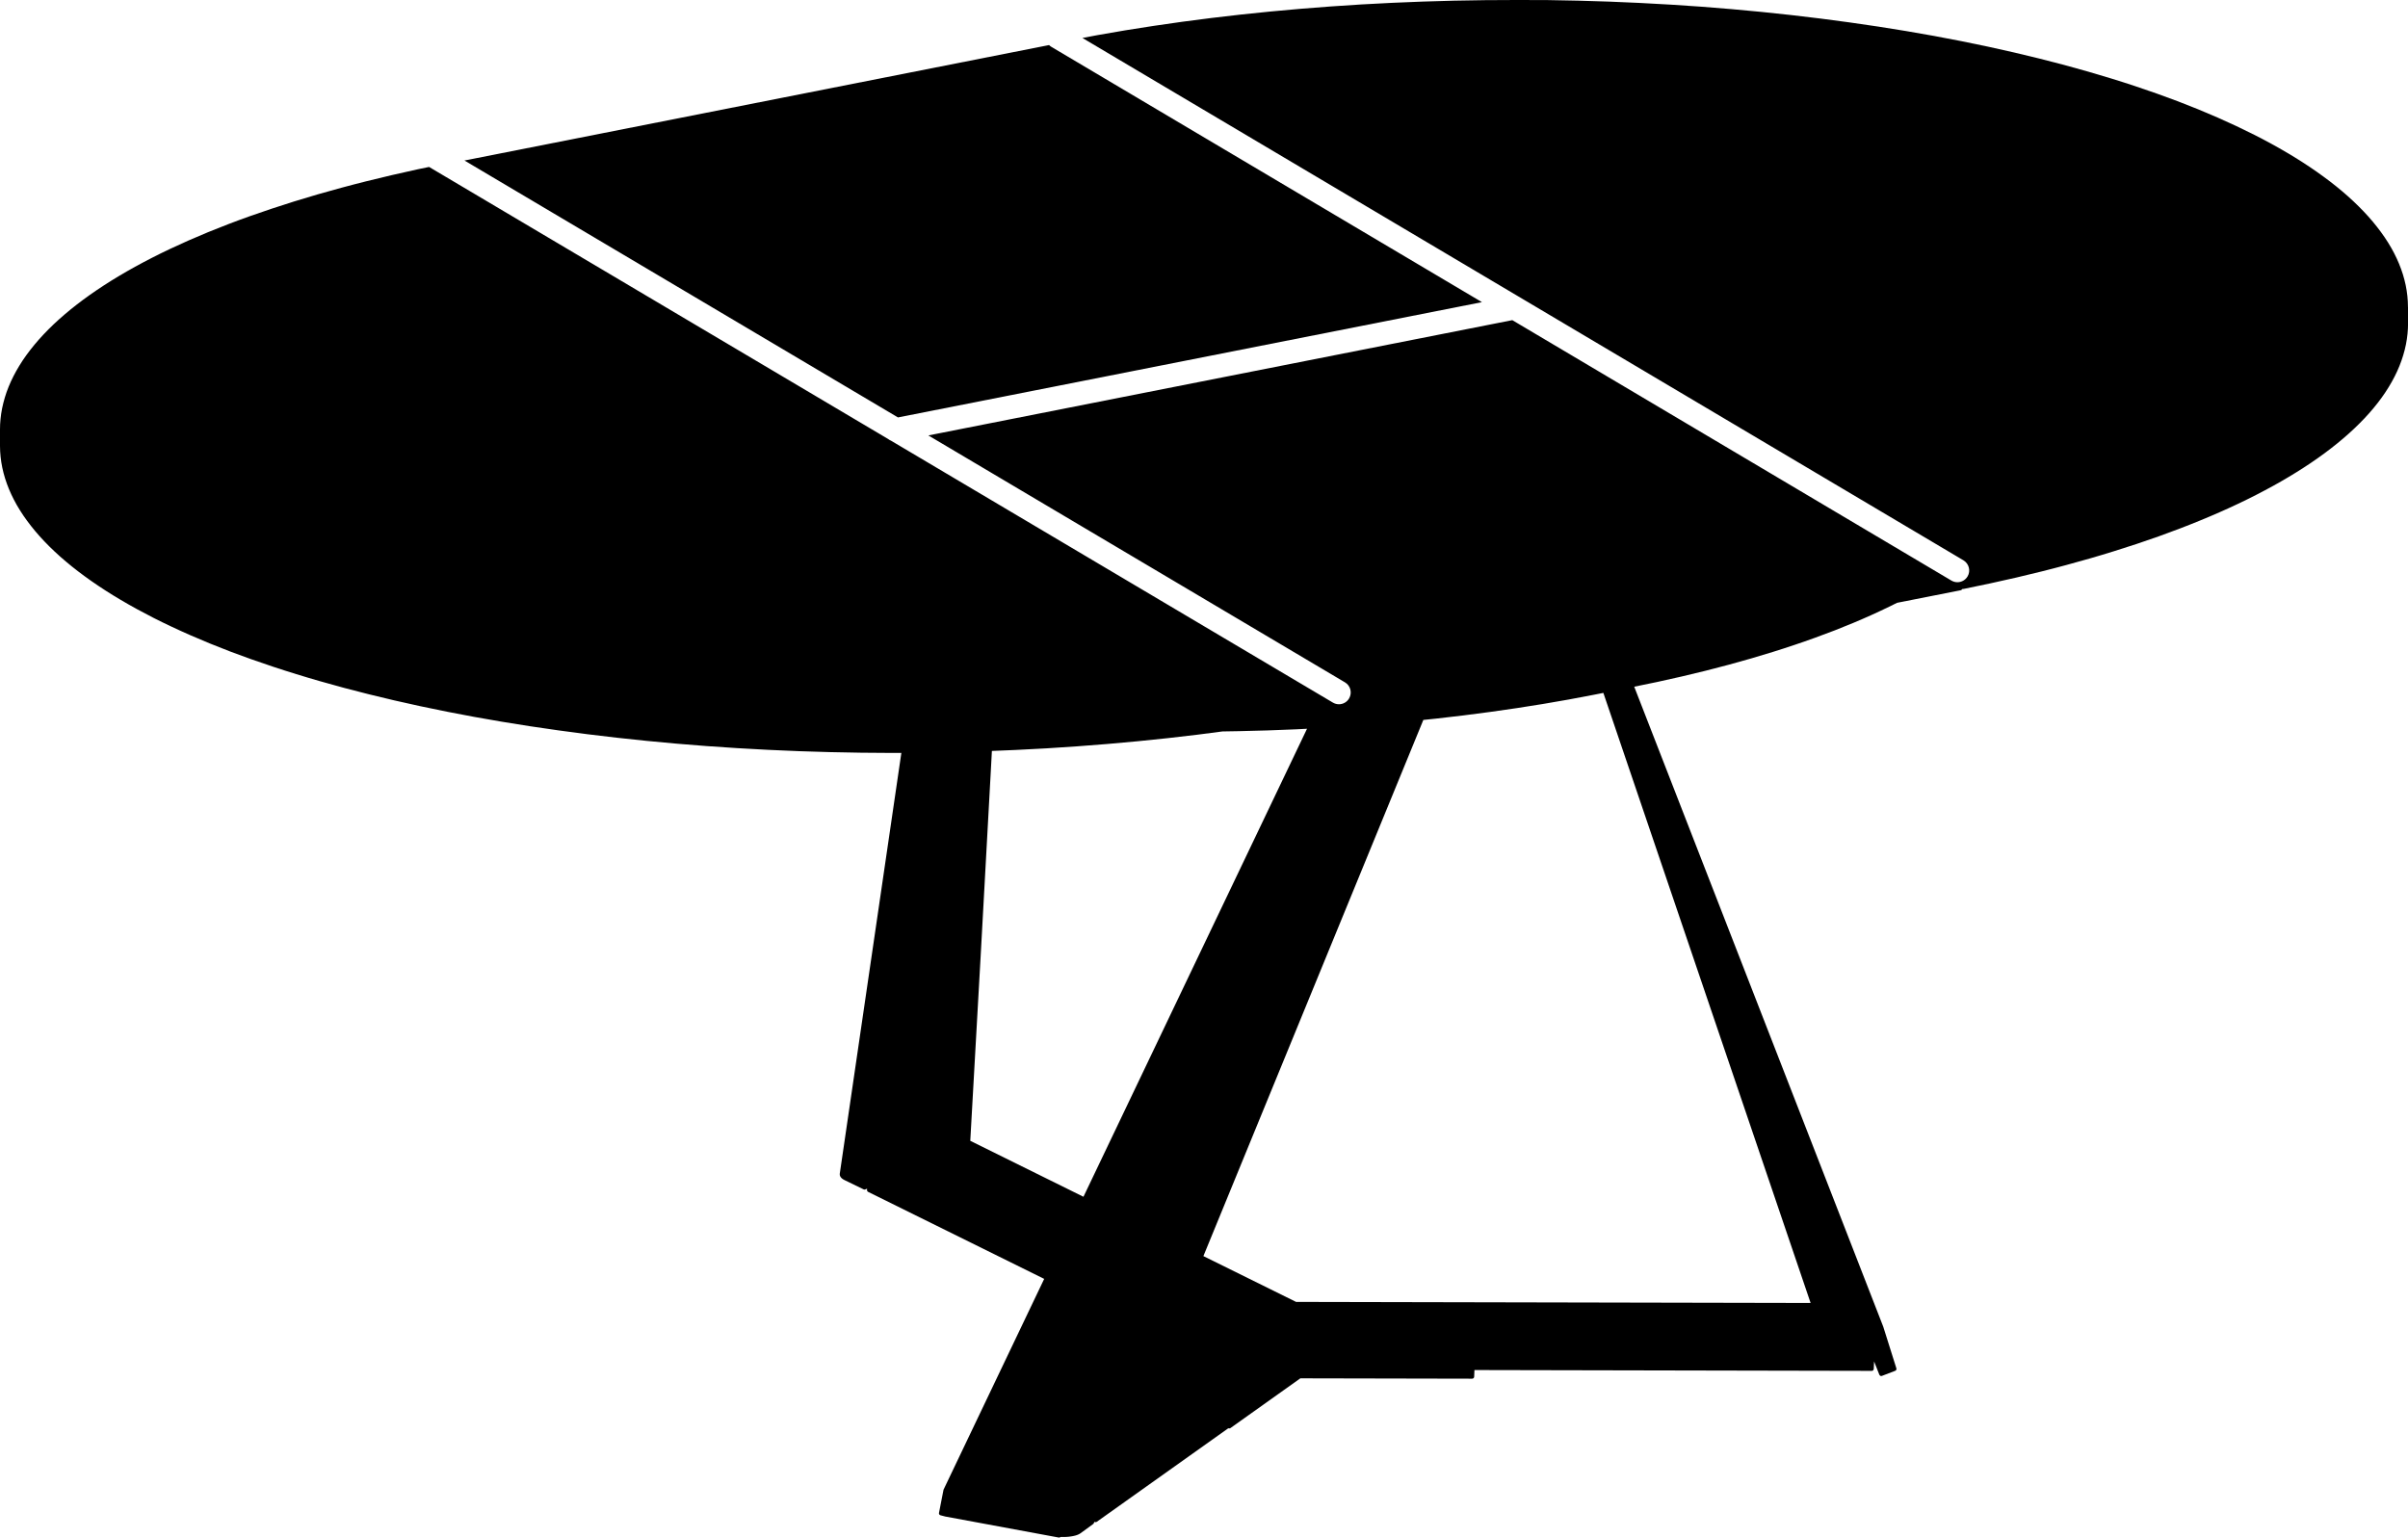 <?xml version="1.0" encoding="utf-8"?>
<!-- Generator: Adobe Illustrator 26.2.0, SVG Export Plug-In . SVG Version: 6.00 Build 0)  -->
<svg version="1.1" id="_x30_" xmlns="http://www.w3.org/2000/svg" xmlns:xlink="http://www.w3.org/1999/xlink" x="0px" y="0px"
	 viewBox="0 0 612.77 391.33" style="enable-background:new 0 0 612.77 391.33;" xml:space="preserve">
<g>
	<path d="M228.51,106.24l148.6-29.34L267.52,11.91c-0.21-0.12-0.39-0.28-0.56-0.44L118.19,40.85L228.51,106.24z"/>
	<path d="M612.74,78.08l0.02-0.01c0-0.91-0.06-1.84-0.15-2.75c-0.1-0.91-0.24-1.84-0.43-2.75c-0.19-0.91-0.43-1.83-0.71-2.74
		c-0.28-0.91-0.62-1.82-0.99-2.73c-0.37-0.9-0.8-1.81-1.26-2.71c-0.47-0.9-0.98-1.8-1.54-2.69c-0.55-0.88-1.16-1.77-1.81-2.66
		c-0.65-0.88-1.34-1.77-2.07-2.64c-0.72-0.86-1.51-1.74-2.34-2.61c-0.82-0.86-1.69-1.72-2.6-2.58c-0.9-0.85-1.86-1.7-2.85-2.54
		c-0.98-0.83-2.03-1.67-3.11-2.5c-1.08-0.82-2.21-1.65-3.36-2.46c-1.17-0.82-2.38-1.63-3.61-2.42c-1.24-0.8-2.54-1.6-3.85-2.37
		c-1.32-0.78-2.7-1.57-4.09-2.33c-1.4-0.77-2.85-1.53-4.32-2.27c-1.47-0.74-3-1.49-4.55-2.22c-1.53-0.72-3.14-1.45-4.77-2.17
		c-1.62-0.71-3.3-1.42-4.98-2.11c-1.67-0.68-3.42-1.37-5.19-2.05c-1.79-0.68-3.59-1.34-5.4-1.98c-1.86-0.66-3.72-1.3-5.6-1.92
		c-1.92-0.64-3.85-1.25-5.79-1.85c-1.98-0.61-3.97-1.2-5.97-1.78c-2.04-0.59-4.09-1.16-6.15-1.71c-2.1-0.56-4.21-1.11-6.32-1.63
		c-2.15-0.54-4.31-1.05-6.48-1.56c-2.21-0.51-4.42-1-6.63-1.48c-2.25-0.48-4.51-0.95-6.78-1.4c-2.3-0.46-4.61-0.89-6.92-1.32
		c-2.34-0.43-4.69-0.84-7.04-1.23c-2.39-0.4-4.77-0.78-7.17-1.15c-2.42-0.37-4.85-0.73-7.28-1.06c-2.46-0.34-4.92-0.67-7.38-0.98
		c-2.49-0.31-4.98-0.61-7.48-0.89c-2.52-0.28-5.04-0.55-7.56-0.8c-2.54-0.25-5.09-0.49-7.64-0.71c-2.57-0.22-5.13-0.43-7.7-0.62
		c-2.59-0.19-5.17-0.37-7.76-0.52c-2.6-0.16-5.21-0.3-7.81-0.43c-2.62-0.13-5.23-0.24-7.85-0.34c-2.63-0.1-5.25-0.18-7.88-0.24
		c-2.63-0.07-5.27-0.12-7.9-0.15C391.09,0.02,388.45,0,385.81,0c-2.63,0-5.27,0.01-7.91,0.04c-2.64,0.03-5.27,0.07-7.9,0.13
		c-2.63,0.06-5.26,0.14-7.88,0.23c-2.62,0.09-5.24,0.2-7.86,0.32c-2.61,0.12-5.21,0.26-7.82,0.41c-2.59,0.15-5.18,0.32-7.77,0.51
		c-2.57,0.18-5.15,0.38-7.72,0.6c-2.55,0.21-5.1,0.44-7.65,0.69c-2.53,0.24-5.05,0.5-7.58,0.78c-2.5,0.27-5,0.56-7.49,0.87
		c-2.47,0.3-4.94,0.62-7.4,0.96c-2.44,0.33-4.87,0.68-7.3,1.05c-2.4,0.36-4.79,0.74-7.19,1.13c-2.36,0.39-4.71,0.79-7.07,1.22
		c-1.28,0.23-2.55,0.48-3.82,0.72l224.19,132.94c1.42,0.85,1.9,2.69,1.05,4.11c-0.56,0.94-1.56,1.47-2.58,1.47
		c-0.52,0-1.05-0.14-1.53-0.42L384.84,81.48l-148.6,29.34l106.01,62.84c1.43,0.84,1.9,2.69,1.05,4.11
		c-0.56,0.95-1.56,1.47-2.58,1.47c-0.52,0-1.05-0.14-1.53-0.42l-112.45-66.66c-0.27-0.11-0.52-0.26-0.75-0.44L109.19,42.49
		c-0.97,0.2-1.94,0.4-2.91,0.6c-2.21,0.48-4.42,0.97-6.62,1.49c-2.16,0.5-4.31,1.02-6.46,1.56c-2.1,0.53-4.21,1.07-6.3,1.64
		c-2.05,0.55-4.09,1.12-6.13,1.71c-1.99,0.58-3.97,1.17-5.95,1.79c-1.93,0.6-3.85,1.22-5.77,1.86c-1.87,0.62-3.73,1.26-5.58,1.92
		c-1.8,0.64-3.59,1.3-5.38,1.99c-1.73,0.66-3.46,1.35-5.17,2.05c-1.68,0.69-3.35,1.4-4.96,2.11c-1.61,0.71-3.21,1.44-4.75,2.17
		c-1.55,0.73-3.07,1.48-4.53,2.23c-1.46,0.75-2.91,1.51-4.3,2.28c-1.39,0.76-2.75,1.55-4.06,2.33C29,71,27.72,71.8,26.49,72.6
		c-1.23,0.8-2.44,1.61-3.58,2.42c-1.16,0.82-2.28,1.65-3.34,2.47c-1.07,0.83-2.11,1.67-3.09,2.51c-0.99,0.84-1.94,1.7-2.83,2.54
		c-0.9,0.85-1.76,1.72-2.57,2.58c-0.81,0.86-1.59,1.74-2.31,2.61c-0.72,0.87-1.41,1.76-2.05,2.64c-0.64,0.88-1.24,1.78-1.78,2.67
		c-0.55,0.89-1.05,1.79-1.51,2.69c-0.46,0.9-0.87,1.81-1.24,2.71c-0.37,0.91-0.69,1.82-0.96,2.73c-0.27,0.91-0.5,1.83-0.69,2.74
		c-0.18,0.91-0.32,1.84-0.41,2.75C0.04,107.53,0,108.41,0,109.28v4.1l0,0.13c0,0.91,0.06,1.84,0.15,2.75
		c0.1,0.91,0.24,1.84,0.43,2.75c0.19,0.91,0.43,1.83,0.71,2.74c0.28,0.91,0.62,1.83,0.99,2.73c0.37,0.9,0.8,1.81,1.26,2.71
		c0.46,0.9,0.98,1.8,1.54,2.69c0.56,0.89,1.16,1.79,1.81,2.66c0.64,0.88,1.34,1.77,2.07,2.64c0.73,0.87,1.52,1.75,2.34,2.61
		c0.82,0.86,1.69,1.73,2.6,2.58c0.9,0.85,1.86,1.7,2.86,2.54c0.99,0.84,2.04,1.68,3.11,2.5c1.07,0.82,2.2,1.65,3.36,2.46
		c1.16,0.81,2.37,1.62,3.61,2.42c1.24,0.8,2.54,1.6,3.85,2.37c1.31,0.78,2.69,1.56,4.09,2.33c1.39,0.76,2.85,1.53,4.32,2.28
		c1.48,0.75,3,1.5,4.55,2.22c1.55,0.73,3.15,1.46,4.77,2.17c1.62,0.71,3.29,1.42,4.98,2.11c1.69,0.69,3.44,1.38,5.19,2.05
		c1.79,0.68,3.59,1.34,5.4,1.98c1.86,0.66,3.72,1.3,5.6,1.92c1.92,0.64,3.85,1.25,5.79,1.85c1.98,0.61,3.97,1.21,5.97,1.78
		c2.04,0.59,4.09,1.16,6.15,1.71c2.1,0.56,4.21,1.11,6.32,1.63c2.16,0.54,4.31,1.05,6.48,1.56c2.21,0.51,4.42,1,6.63,1.48
		c2.26,0.48,4.52,0.95,6.78,1.4c2.3,0.46,4.61,0.89,6.92,1.32c2.35,0.43,4.69,0.84,7.04,1.23c2.39,0.4,4.77,0.78,7.17,1.15
		c2.42,0.37,4.85,0.73,7.28,1.06c2.46,0.34,4.92,0.67,7.38,0.98c2.49,0.31,4.98,0.61,7.48,0.89c2.52,0.28,5.04,0.55,7.56,0.8
		c2.54,0.25,5.09,0.49,7.64,0.71c2.57,0.22,5.14,0.43,7.71,0.62c2.59,0.19,5.17,0.36,7.76,0.52c2.6,0.16,5.21,0.3,7.81,0.43
		c2.62,0.13,5.23,0.24,7.85,0.34c2.63,0.1,5.25,0.18,7.88,0.24c2.63,0.07,5.27,0.12,7.9,0.15c2.64,0.03,5.27,0.05,7.91,0.06
		c0.25,0,0.49,0,0.74,0c0.54,0,1.09-0.01,1.63-0.01L213.7,298.71c0,0.01,0,0.01,0,0.02l0,0c-0.01,0.1-0.01,0.21,0,0.31
		c0.02,0.1,0.05,0.2,0.09,0.3c0.04,0.09,0.09,0.17,0.15,0.26c0.06,0.08,0.13,0.16,0.2,0.23c0.08,0.07,0.16,0.14,0.25,0.21
		c0.09,0.07,0.18,0.13,0.28,0.18c0.09,0.05,0.18,0.1,0.27,0.14l0,0c0.01,0.01,0.03,0.02,0.04,0.02c0,0,0,0,0,0l4.8,2.33
		c0.02,0.01,0.03,0.01,0.05,0.01c0.02,0.01,0.04,0.02,0.07,0.03c0.03,0.01,0.07,0.01,0.1,0.01c0,0,0,0,0,0l0,0c0,0,0,0,0,0
		c0.07,0,0.13-0.02,0.19-0.04c0.01,0,0.01,0,0.02,0l0.43-0.19l-0.01,0.33c0,0,0,0,0,0l0,0.01c0,0.02,0.01,0.04,0.01,0.05
		c0,0.05,0.01,0.09,0.02,0.13c0.01,0.03,0.03,0.05,0.04,0.08c0.02,0.03,0.03,0.06,0.05,0.09c0.03,0.03,0.07,0.06,0.1,0.08
		c0.02,0.01,0.03,0.03,0.05,0.04l0.01,0c0,0,0,0,0,0l44.81,22.15l-25.59,53.6c-0.01,0.02-0.01,0.04-0.02,0.06
		c-0.01,0.02-0.02,0.04-0.02,0.06l-1.14,5.85c0,0,0,0,0,0c0,0,0,0,0,0c-0.01,0.03,0,0.05,0,0.08c0,0.03,0,0.07,0,0.1
		c0,0.01,0,0.01,0,0.02c0.01,0.03,0.02,0.05,0.03,0.07c0.01,0.03,0.02,0.06,0.04,0.09c0,0.01,0,0.01,0.01,0.02
		c0.01,0.02,0.04,0.04,0.06,0.06c0.02,0.02,0.04,0.05,0.07,0.07c0,0,0.01,0.01,0.01,0.01c0.02,0.02,0.05,0.02,0.08,0.03
		s0.05,0.03,0.07,0.04l1.31,0.34c0.01,0,0.02,0,0.02,0c0,0,0.01,0,0.01,0l28.77,5.33c0.03,0.01,0.06,0.01,0.09,0.01
		c0.08,0,0.15-0.02,0.22-0.06c0.01,0,0.02,0,0.03-0.01c0.04-0.02,0.08-0.05,0.13-0.08l0.01-0.01c0.01,0,0.01,0,0.02,0
		c0.16,0.01,0.32,0.01,0.49,0.01c0.04,0,0.07,0,0.11,0c0.13,0,0.26,0,0.38,0c0.16,0,0.33-0.01,0.5-0.02
		c0.16-0.01,0.33-0.02,0.49-0.04c0.16-0.02,0.32-0.03,0.48-0.06c0.15-0.02,0.31-0.04,0.46-0.07c0.15-0.03,0.29-0.06,0.44-0.09
		c0.14-0.03,0.27-0.07,0.41-0.1c0.13-0.04,0.25-0.08,0.38-0.12c0.12-0.04,0.23-0.09,0.34-0.14c0.1-0.05,0.21-0.1,0.3-0.15
		c0.09-0.05,0.17-0.1,0.25-0.16c0,0,0,0,0.01,0c0,0,0.01,0,0.01-0.01c0,0,0,0,0,0l3.21-2.34c0.07-0.05,0.12-0.12,0.15-0.2
		c0-0.01,0.01-0.01,0.02-0.02l0.13-0.32l0.25,0.05c0.02,0,0.04,0,0.06,0.01c0,0,0.01,0,0.01,0c0.01,0,0.01,0,0.02,0
		c0.06,0,0.12-0.01,0.18-0.04c0.02-0.01,0.04-0.02,0.06-0.03c0.01-0.01,0.02-0.01,0.03-0.02c0.01,0,0.01,0,0.02-0.01l33.45-23.79
		l0.18,0.03c0.02,0,0.04,0,0.06,0.01c0,0,0.01,0,0.01,0c0.01,0,0.01,0,0.02,0c0,0,0,0,0,0l0,0c0.06,0,0.12-0.01,0.18-0.04
		c0.02-0.01,0.04-0.02,0.06-0.03c0.01-0.01,0.02-0.01,0.03-0.02c0.01,0,0.02,0,0.02-0.01l17.78-12.65l43.7,0.09l0,0
		c0.01,0,0.01,0,0.02,0h0c0.07,0,0.13-0.01,0.19-0.04c0.02-0.01,0.03-0.02,0.05-0.03c0.04-0.02,0.08-0.04,0.11-0.07
		c0.02-0.02,0.02-0.04,0.04-0.05c0.03-0.03,0.05-0.06,0.07-0.1c0.01-0.02,0.01-0.05,0.02-0.07c0.01-0.04,0.02-0.07,0.03-0.11
		l0.07-1.73l101.1,0.21l0,0c0.01,0,0.01,0,0.02,0h0c0.07,0,0.13-0.01,0.19-0.04c0.02-0.01,0.03-0.02,0.05-0.03
		c0.04-0.02,0.08-0.04,0.11-0.08c0.01-0.01,0.02-0.03,0.03-0.05c0.03-0.03,0.06-0.07,0.07-0.11c0.01-0.02,0.01-0.04,0.02-0.07
		c0.01-0.04,0.03-0.07,0.03-0.11l0.08-1.92l1.34,3.4c0,0,0,0,0,0c0,0,0,0,0,0l0,0c0.02,0.05,0.06,0.08,0.1,0.12
		c0.03,0.04,0.05,0.09,0.09,0.11c0.08,0.05,0.18,0.09,0.28,0.09c0.06,0,0.12-0.01,0.18-0.03l3.39-1.3c0,0,0,0,0,0c0,0,0,0,0,0
		c0.02-0.01,0.03-0.02,0.05-0.03c0.01,0,0.01-0.01,0.02-0.01c0.03-0.02,0.06-0.03,0.08-0.05c0,0,0.01-0.01,0.01-0.01
		c0.02-0.02,0.03-0.04,0.05-0.07c0.02-0.03,0.04-0.05,0.05-0.08c0-0.01,0.01-0.01,0.01-0.02c0.01-0.03,0.01-0.05,0.02-0.08
		c0.01-0.03,0.02-0.06,0.02-0.09c0-0.01,0-0.01,0-0.02c0-0.03-0.01-0.05-0.01-0.08c0,0,0-0.01,0-0.01c0-0.03,0-0.05-0.01-0.08
		l-3.32-10.54c0,0,0-0.01-0.01-0.01c0,0,0-0.01,0-0.01l-0.01-0.03c0,0,0,0,0,0l0-0.01c0,0,0,0,0,0l-63.37-162.88
		c1.95-0.39,3.89-0.78,5.83-1.2c2.08-0.45,4.15-0.91,6.22-1.39c2.03-0.47,4.05-0.96,6.07-1.46c1.98-0.5,3.95-1.01,5.92-1.54
		c1.92-0.52,3.84-1.06,5.75-1.61c1.87-0.54,3.73-1.1,5.58-1.68c1.81-0.56,3.61-1.15,5.4-1.75c1.75-0.59,3.49-1.19,5.22-1.82
		c1.68-0.61,3.36-1.24,5.03-1.88c1.62-0.63,3.22-1.28,4.83-1.95c1.56-0.65,3.11-1.33,4.62-2.01c1.51-0.68,2.99-1.38,4.41-2.07
		c0.67-0.33,1.34-0.66,2.01-0.99l16.2-3.2c0.02,0,0.03-0.01,0.05-0.02c0.03-0.01,0.06-0.02,0.09-0.04c0.03-0.02,0.05-0.03,0.08-0.05
		c0.03-0.02,0.05-0.04,0.07-0.07c0.02-0.02,0.04-0.05,0.05-0.08c0.01-0.01,0.02-0.02,0.02-0.04l0.31-0.03c0,0,0,0,0,0
		c0.02,0,0.04,0,0.06-0.01l0.04,0c0,0,0,0,0,0c0,0,0,0,0,0c2.26-0.45,4.51-0.92,6.76-1.41c2.21-0.48,4.42-0.97,6.62-1.48
		c2.16-0.5,4.31-1.02,6.46-1.56c2.11-0.53,4.21-1.07,6.3-1.64c2.05-0.55,4.09-1.12,6.13-1.71c1.99-0.58,3.98-1.17,5.95-1.79
		c1.93-0.6,3.85-1.22,5.77-1.85c1.87-0.62,3.73-1.26,5.58-1.92c1.8-0.64,3.59-1.31,5.38-1.99c1.76-0.67,3.5-1.37,5.17-2.05
		c1.69-0.69,3.36-1.4,4.97-2.11c1.62-0.71,3.22-1.44,4.75-2.17c1.55-0.73,3.07-1.48,4.53-2.23c1.47-0.75,2.91-1.52,4.3-2.28
		c1.4-0.77,2.76-1.55,4.06-2.33c1.32-0.79,2.61-1.59,3.83-2.38c1.23-0.8,2.44-1.61,3.58-2.42c1.15-0.81,2.27-1.64,3.34-2.47
		c1.06-0.82,2.1-1.66,3.09-2.51c0.98-0.83,1.93-1.69,2.83-2.54c0.89-0.85,1.76-1.71,2.58-2.58c0.81-0.86,1.59-1.74,2.31-2.61
		c0.73-0.87,1.42-1.76,2.05-2.64c0.63-0.87,1.23-1.77,1.78-2.67c0.55-0.89,1.06-1.8,1.51-2.69c0.46-0.9,0.88-1.81,1.24-2.71
		c0.36-0.9,0.69-1.82,0.96-2.73c0.28-0.92,0.51-1.84,0.69-2.74c0.18-0.91,0.32-1.84,0.41-2.75c0.08-0.87,0.13-1.75,0.13-2.63v-4.1
		C612.77,78.16,612.75,78.12,612.74,78.08z M275.71,304.59l-28.8-14.24l0.79-14.08c0.62-10.98,1.23-21.96,1.85-32.93
		c0.89-15.92,1.77-31.83,2.62-47.75l0.24-4.47c2.03-0.08,4.06-0.15,6.1-0.25c2.61-0.12,5.21-0.26,7.82-0.41
		c2.59-0.15,5.18-0.32,7.77-0.51c2.57-0.18,5.15-0.38,7.72-0.6c2.55-0.21,5.1-0.44,7.65-0.69c2.53-0.24,5.05-0.5,7.58-0.78
		c2.5-0.27,5-0.56,7.49-0.87c2.19-0.27,4.37-0.55,6.56-0.85c0.01,0,0.01,0,0.02,0c0,0,0,0,0.01,0c1.38-0.02,2.75-0.04,4.13-0.07
		c2.43-0.05,4.87-0.11,7.3-0.19c2.42-0.08,4.85-0.17,7.27-0.28c0.92-0.04,1.85-0.1,2.77-0.14L275.71,304.59z M460.75,331.62
		l-130.93-0.27l-23.59-11.66l55.97-136.46c1.09-0.11,2.18-0.22,3.28-0.34c2.31-0.25,4.62-0.52,6.93-0.81
		c2.28-0.28,4.57-0.58,6.84-0.89c2.25-0.31,4.5-0.63,6.75-0.97c2.22-0.33,4.43-0.69,6.64-1.05c2.18-0.36,4.36-0.74,6.53-1.13
		c2.14-0.39,4.28-0.79,6.41-1.21l2.43-0.48L460.75,331.62z"/>
</g>
</svg>
